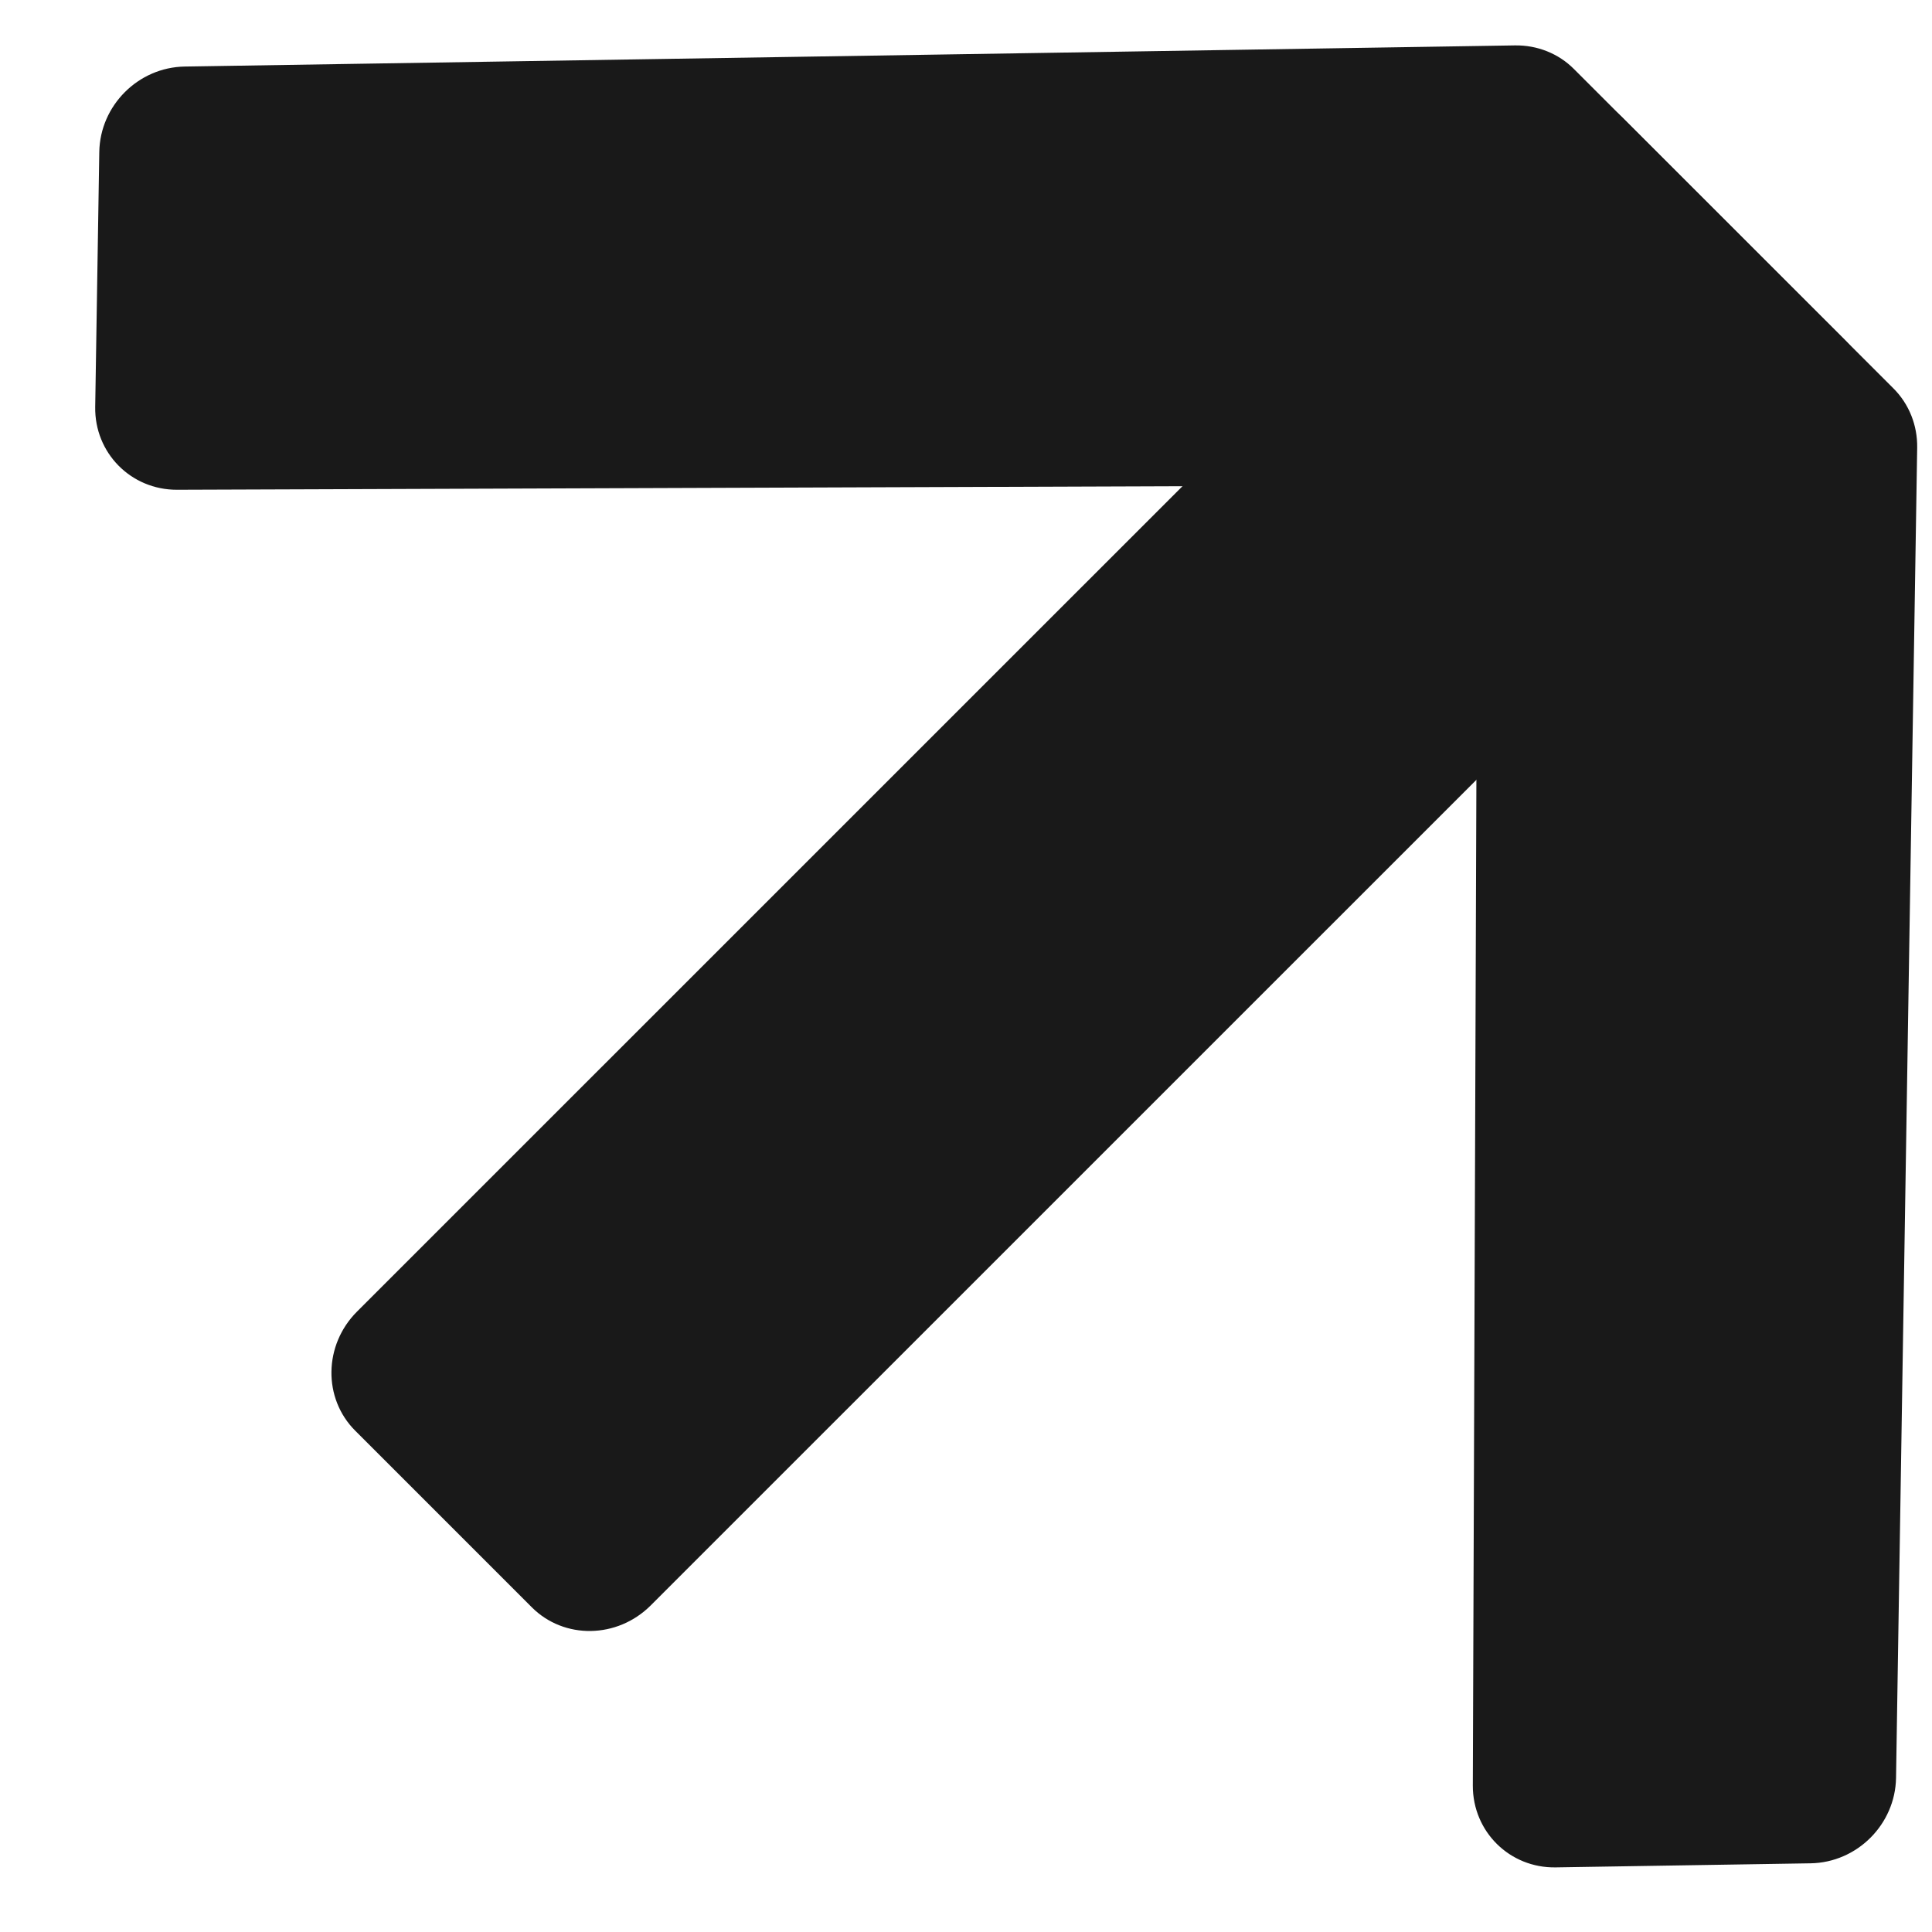 <svg width="18" height="18" viewBox="0 0 18 18" fill="none" xmlns="http://www.w3.org/2000/svg">
<path d="M12.774 2.773C13.085 2.462 13.581 2.454 13.883 2.755L15.528 4.401C15.83 4.703 15.822 5.199 15.511 5.51L6.063 14.957C5.752 15.268 5.256 15.276 4.955 14.975L3.309 13.329C3.008 13.028 3.015 12.531 3.326 12.22L12.774 2.773Z" fill="#191919"/>
<path d="M13.775 1.686C13.777 0.983 14.633 0.611 15.122 1.101L17.641 3.619C17.786 3.764 17.865 3.962 17.862 4.17L17.665 16.564C17.658 16.997 17.302 17.353 16.869 17.36L14.494 17.398C14.065 17.405 13.721 17.065 13.722 16.636L13.775 1.686Z" fill="#191919"/>
<path d="M16.599 4.51C17.302 4.508 17.674 3.652 17.184 3.163L14.665 0.644C14.521 0.499 14.323 0.42 14.115 0.423L1.721 0.62C1.288 0.627 0.932 0.983 0.925 1.416L0.887 3.791C0.88 4.22 1.22 4.564 1.649 4.563L16.599 4.51Z" fill="#191919"/>
</svg>
